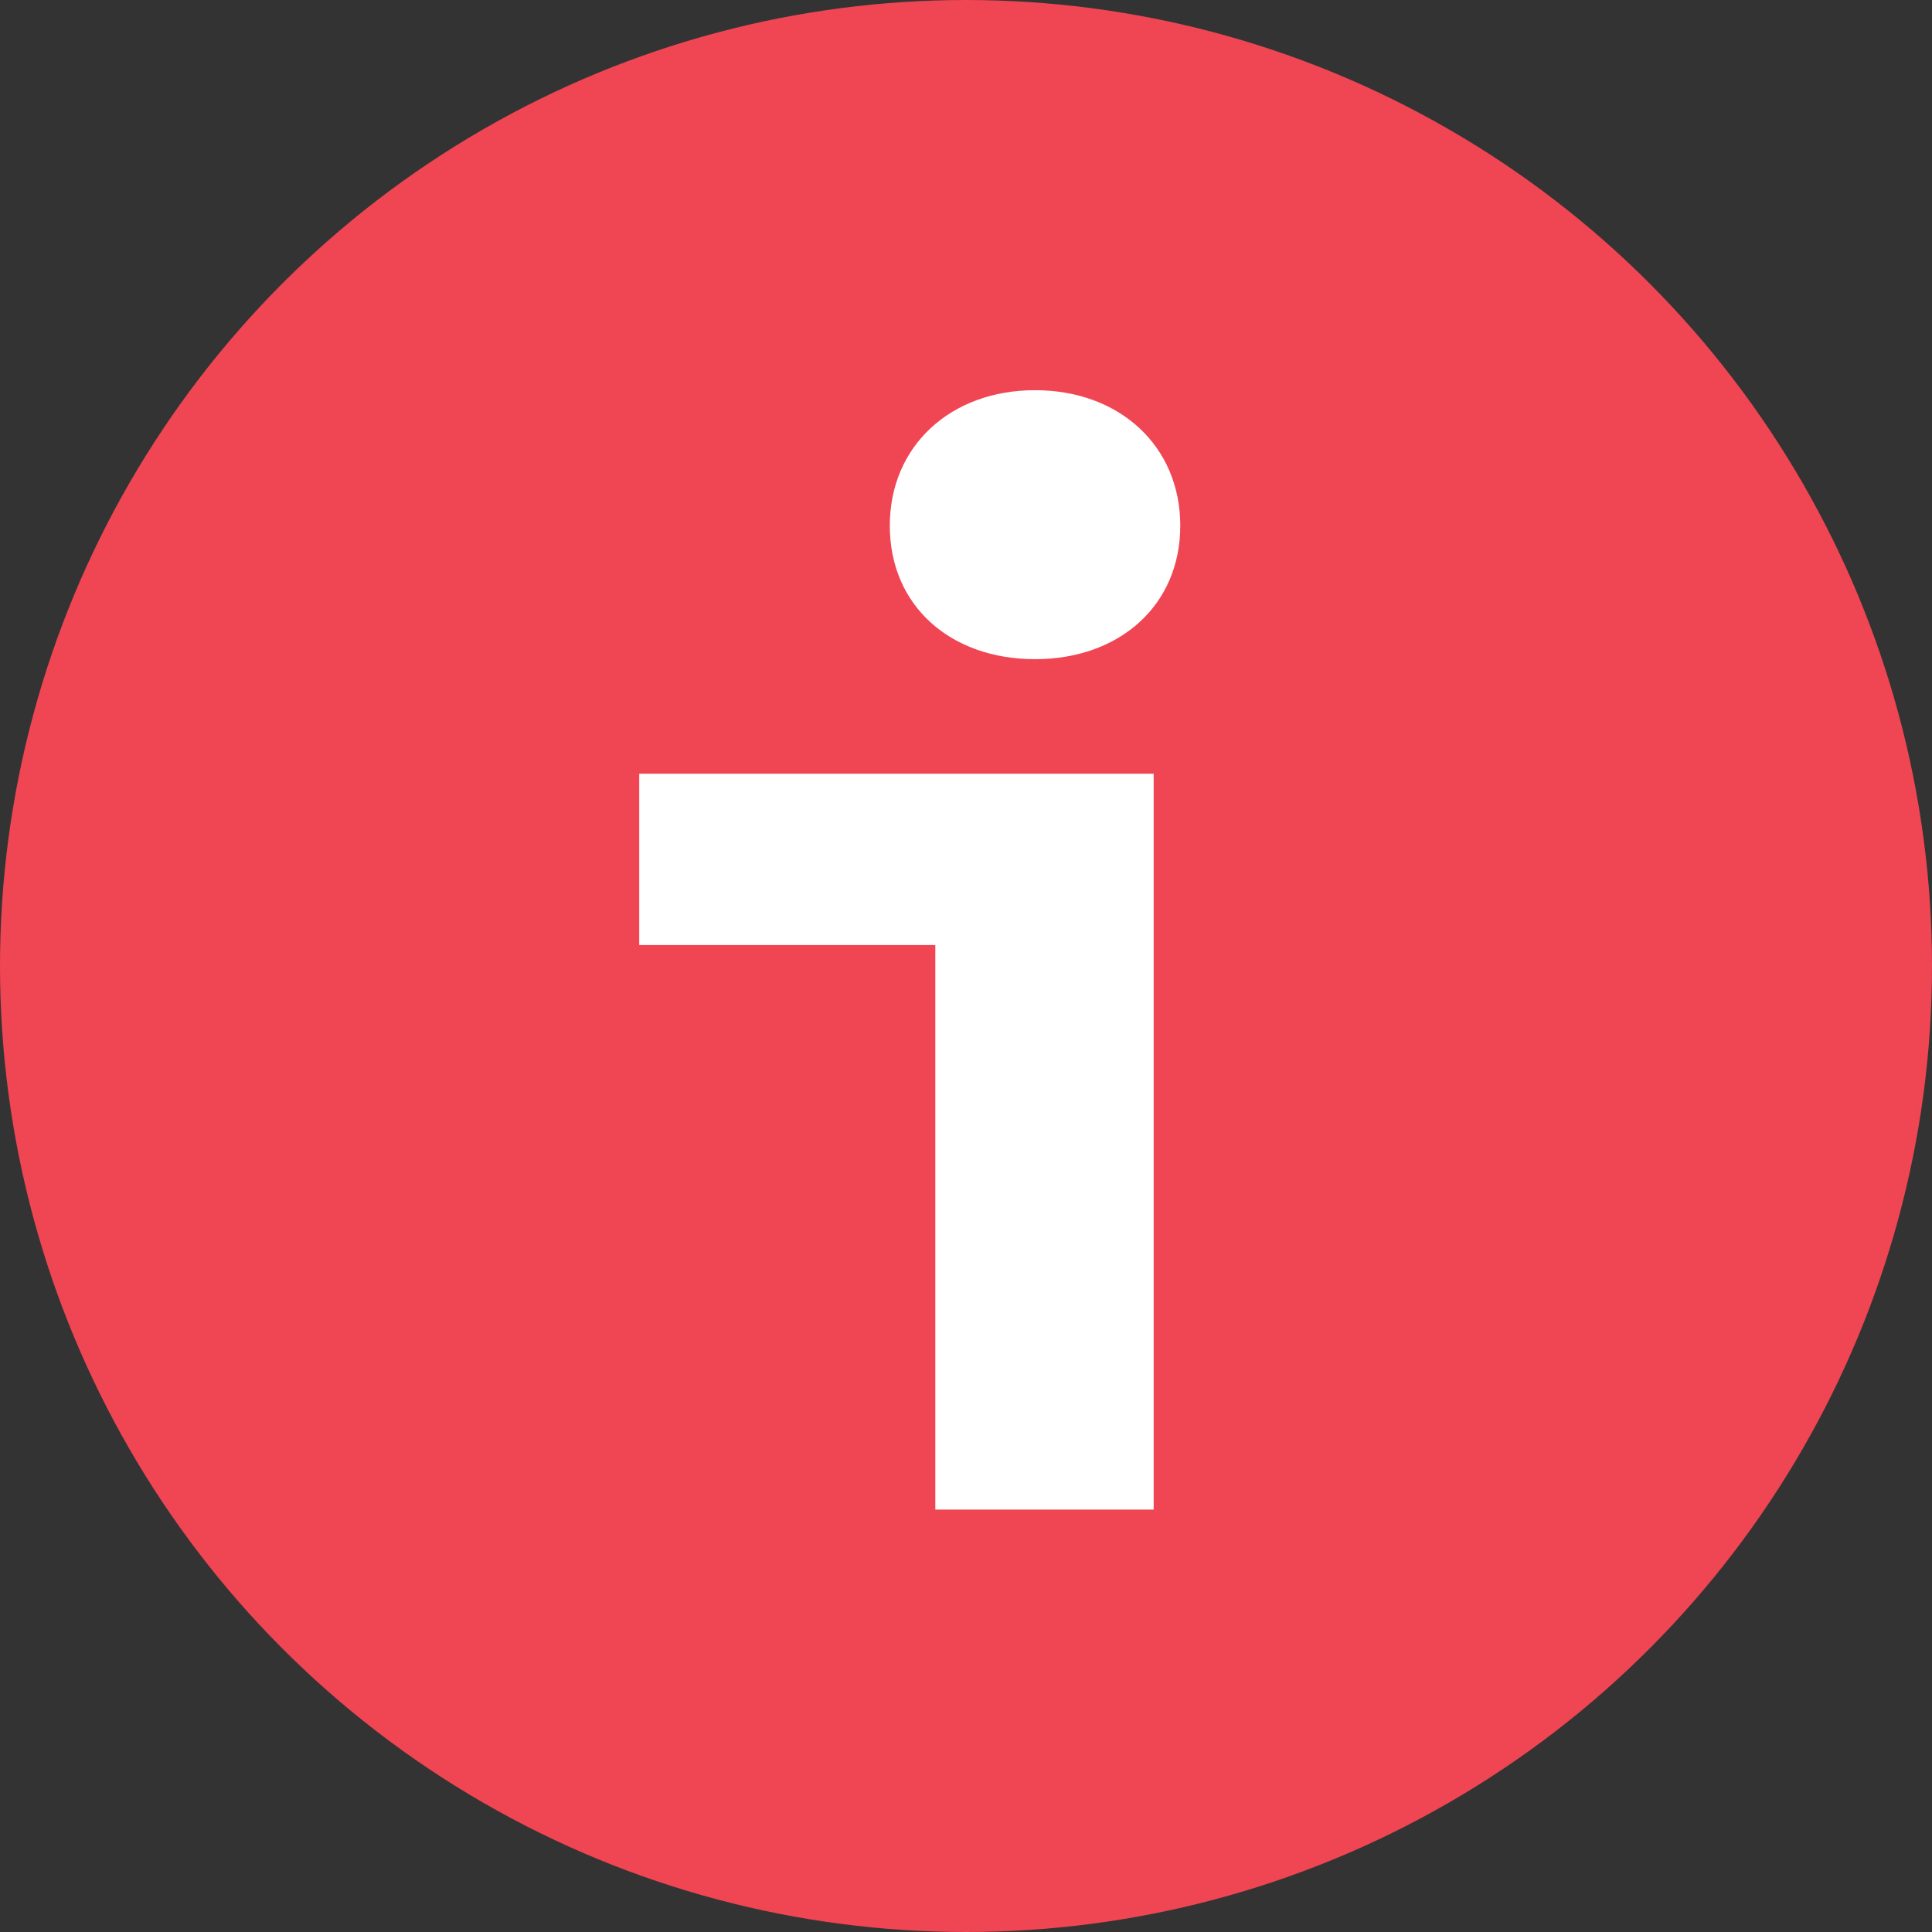 <?xml version="1.0" encoding="UTF-8"?>
<svg id="_圖層_2" data-name="圖層 2" xmlns="http://www.w3.org/2000/svg" viewBox="0 0 37.78 37.78">
  <rect x="0" y="0" width="37.78" height="37.78" fill="#333333" stroke="none"/>
  <defs>
    <style>
      .cls-1 {
        fill: #fff;
      }

      .cls-2 {
        fill: #f04553;
      }
    </style>
  </defs>
  <g id="_色彩" data-name="色彩">
    <g>
      <circle class="cls-2" cx="18.89" cy="18.89" r="18.89"/>
      <path class="cls-1" d="m18.29,18.48h-5.79v-3.35h10.06v14.39h-4.27v-11.04Zm-.89-8.2c0-1.56,1.19-2.65,2.84-2.65s2.84,1.09,2.84,2.65-1.19,2.61-2.84,2.61-2.84-1.04-2.84-2.61Z"/>
    </g>
  </g>
</svg>
